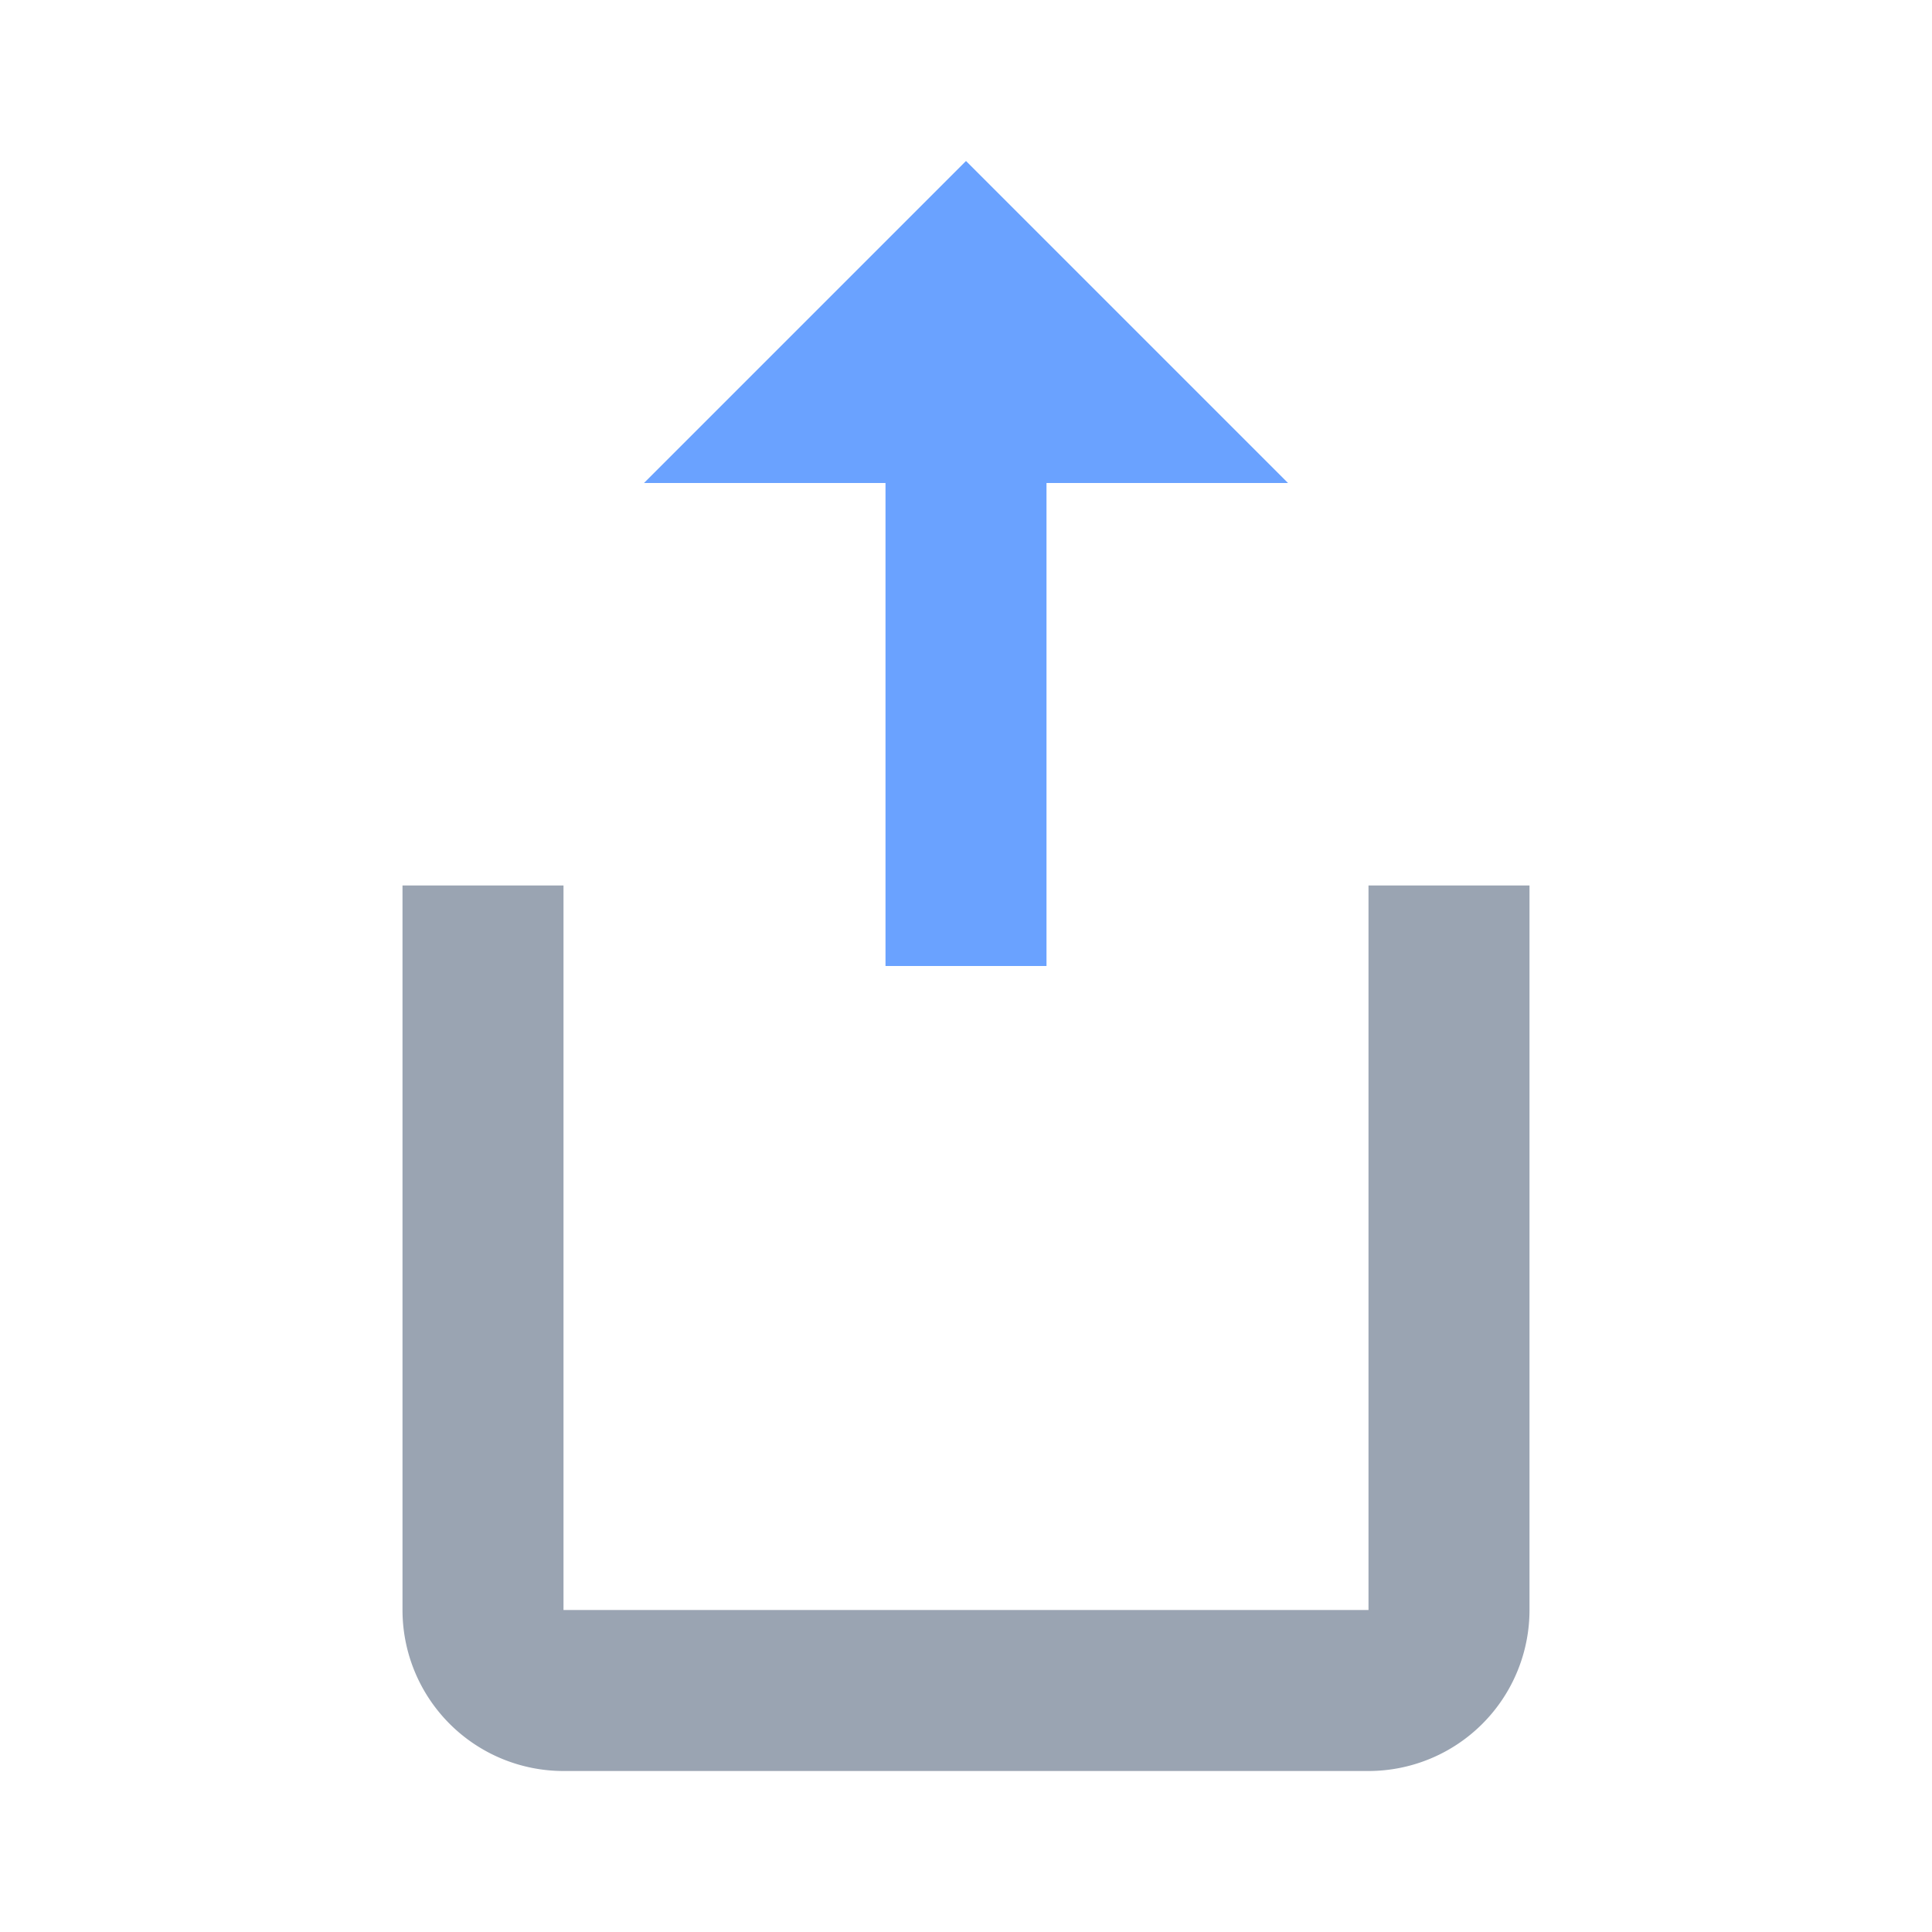 <svg xmlns="http://www.w3.org/2000/svg" width="128" height="128" viewBox="0 0 24 24" fill="none">
  <path d="M12 2l4 4h-3v6h-2V6H8l4-4z" fill="#6aa2ff"/>
  <path d="M19 11v9a2 2 0 0 1-2 2H7a2 2 0 0 1-2-2v-9h2v9h10v-9h2z" fill="#9aa4b2"/>
</svg>
